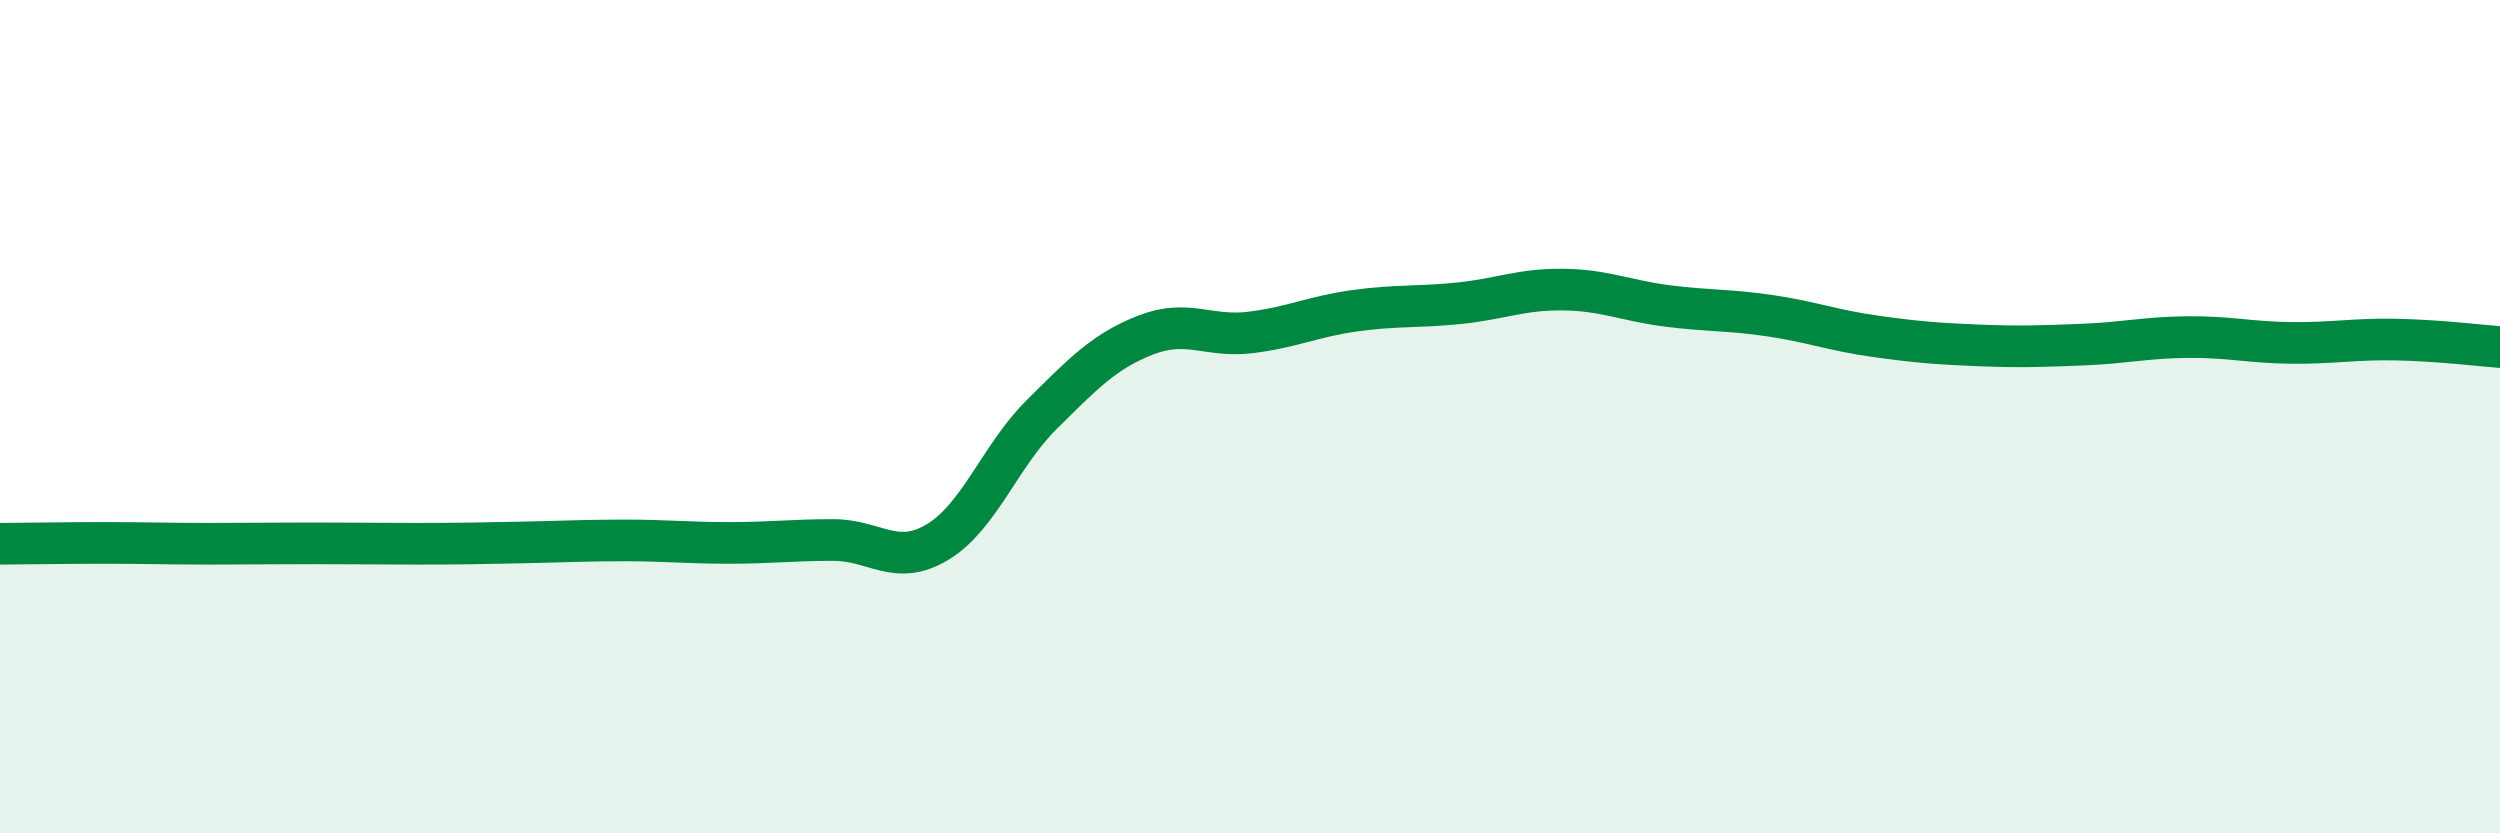 
    <svg width="60" height="20" viewBox="0 0 60 20" xmlns="http://www.w3.org/2000/svg">
      <path
        d="M 0,13.05 C 0.5,13.05 1.5,13.03 2.5,13.03 C 3.5,13.03 4,13.05 5,13.05 C 6,13.05 6.5,13.04 7.5,13.04 C 8.5,13.04 9,13.05 10,13.05 C 11,13.05 11.5,13.04 12.5,13.02 C 13.5,13 14,12.97 15,12.97 C 16,12.97 16.5,13.03 17.5,13.03 C 18.5,13.03 19,12.96 20,12.96 C 21,12.96 21.5,13.61 22.5,13.01 C 23.5,12.41 24,10.94 25,9.95 C 26,8.96 26.5,8.43 27.5,8.04 C 28.5,7.65 29,8.1 30,7.98 C 31,7.86 31.5,7.6 32.5,7.46 C 33.5,7.32 34,7.38 35,7.28 C 36,7.18 36.5,6.94 37.5,6.95 C 38.5,6.96 39,7.21 40,7.34 C 41,7.47 41.5,7.43 42.5,7.58 C 43.5,7.73 44,7.93 45,8.07 C 46,8.21 46.5,8.25 47.5,8.29 C 48.5,8.33 49,8.31 50,8.27 C 51,8.23 51.5,8.1 52.5,8.09 C 53.5,8.08 54,8.22 55,8.23 C 56,8.24 56.5,8.13 57.5,8.15 C 58.5,8.17 59.5,8.29 60,8.33L60 20L0 20Z"
        fill="#008740"
        opacity="0.1"
        stroke-linecap="round"
        stroke-linejoin="round"
      />
      <path
        d="M 0,13.05 C 0.5,13.05 1.5,13.03 2.5,13.03 C 3.5,13.03 4,13.05 5,13.05 C 6,13.05 6.5,13.04 7.5,13.04 C 8.5,13.04 9,13.05 10,13.05 C 11,13.05 11.5,13.04 12.5,13.02 C 13.5,13 14,12.97 15,12.97 C 16,12.97 16.5,13.03 17.5,13.03 C 18.5,13.03 19,12.96 20,12.96 C 21,12.96 21.5,13.61 22.5,13.01 C 23.5,12.41 24,10.94 25,9.95 C 26,8.96 26.5,8.43 27.5,8.04 C 28.5,7.65 29,8.1 30,7.98 C 31,7.86 31.5,7.6 32.5,7.46 C 33.5,7.32 34,7.38 35,7.28 C 36,7.18 36.5,6.94 37.5,6.95 C 38.5,6.96 39,7.21 40,7.34 C 41,7.47 41.5,7.43 42.5,7.58 C 43.5,7.73 44,7.93 45,8.07 C 46,8.21 46.5,8.25 47.5,8.29 C 48.5,8.33 49,8.31 50,8.27 C 51,8.23 51.5,8.1 52.5,8.09 C 53.5,8.08 54,8.22 55,8.23 C 56,8.24 56.5,8.13 57.5,8.15 C 58.5,8.17 59.5,8.29 60,8.33"
        stroke="#008740"
        stroke-width="1"
        fill="none"
        stroke-linecap="round"
        stroke-linejoin="round"
      />
    </svg>
  